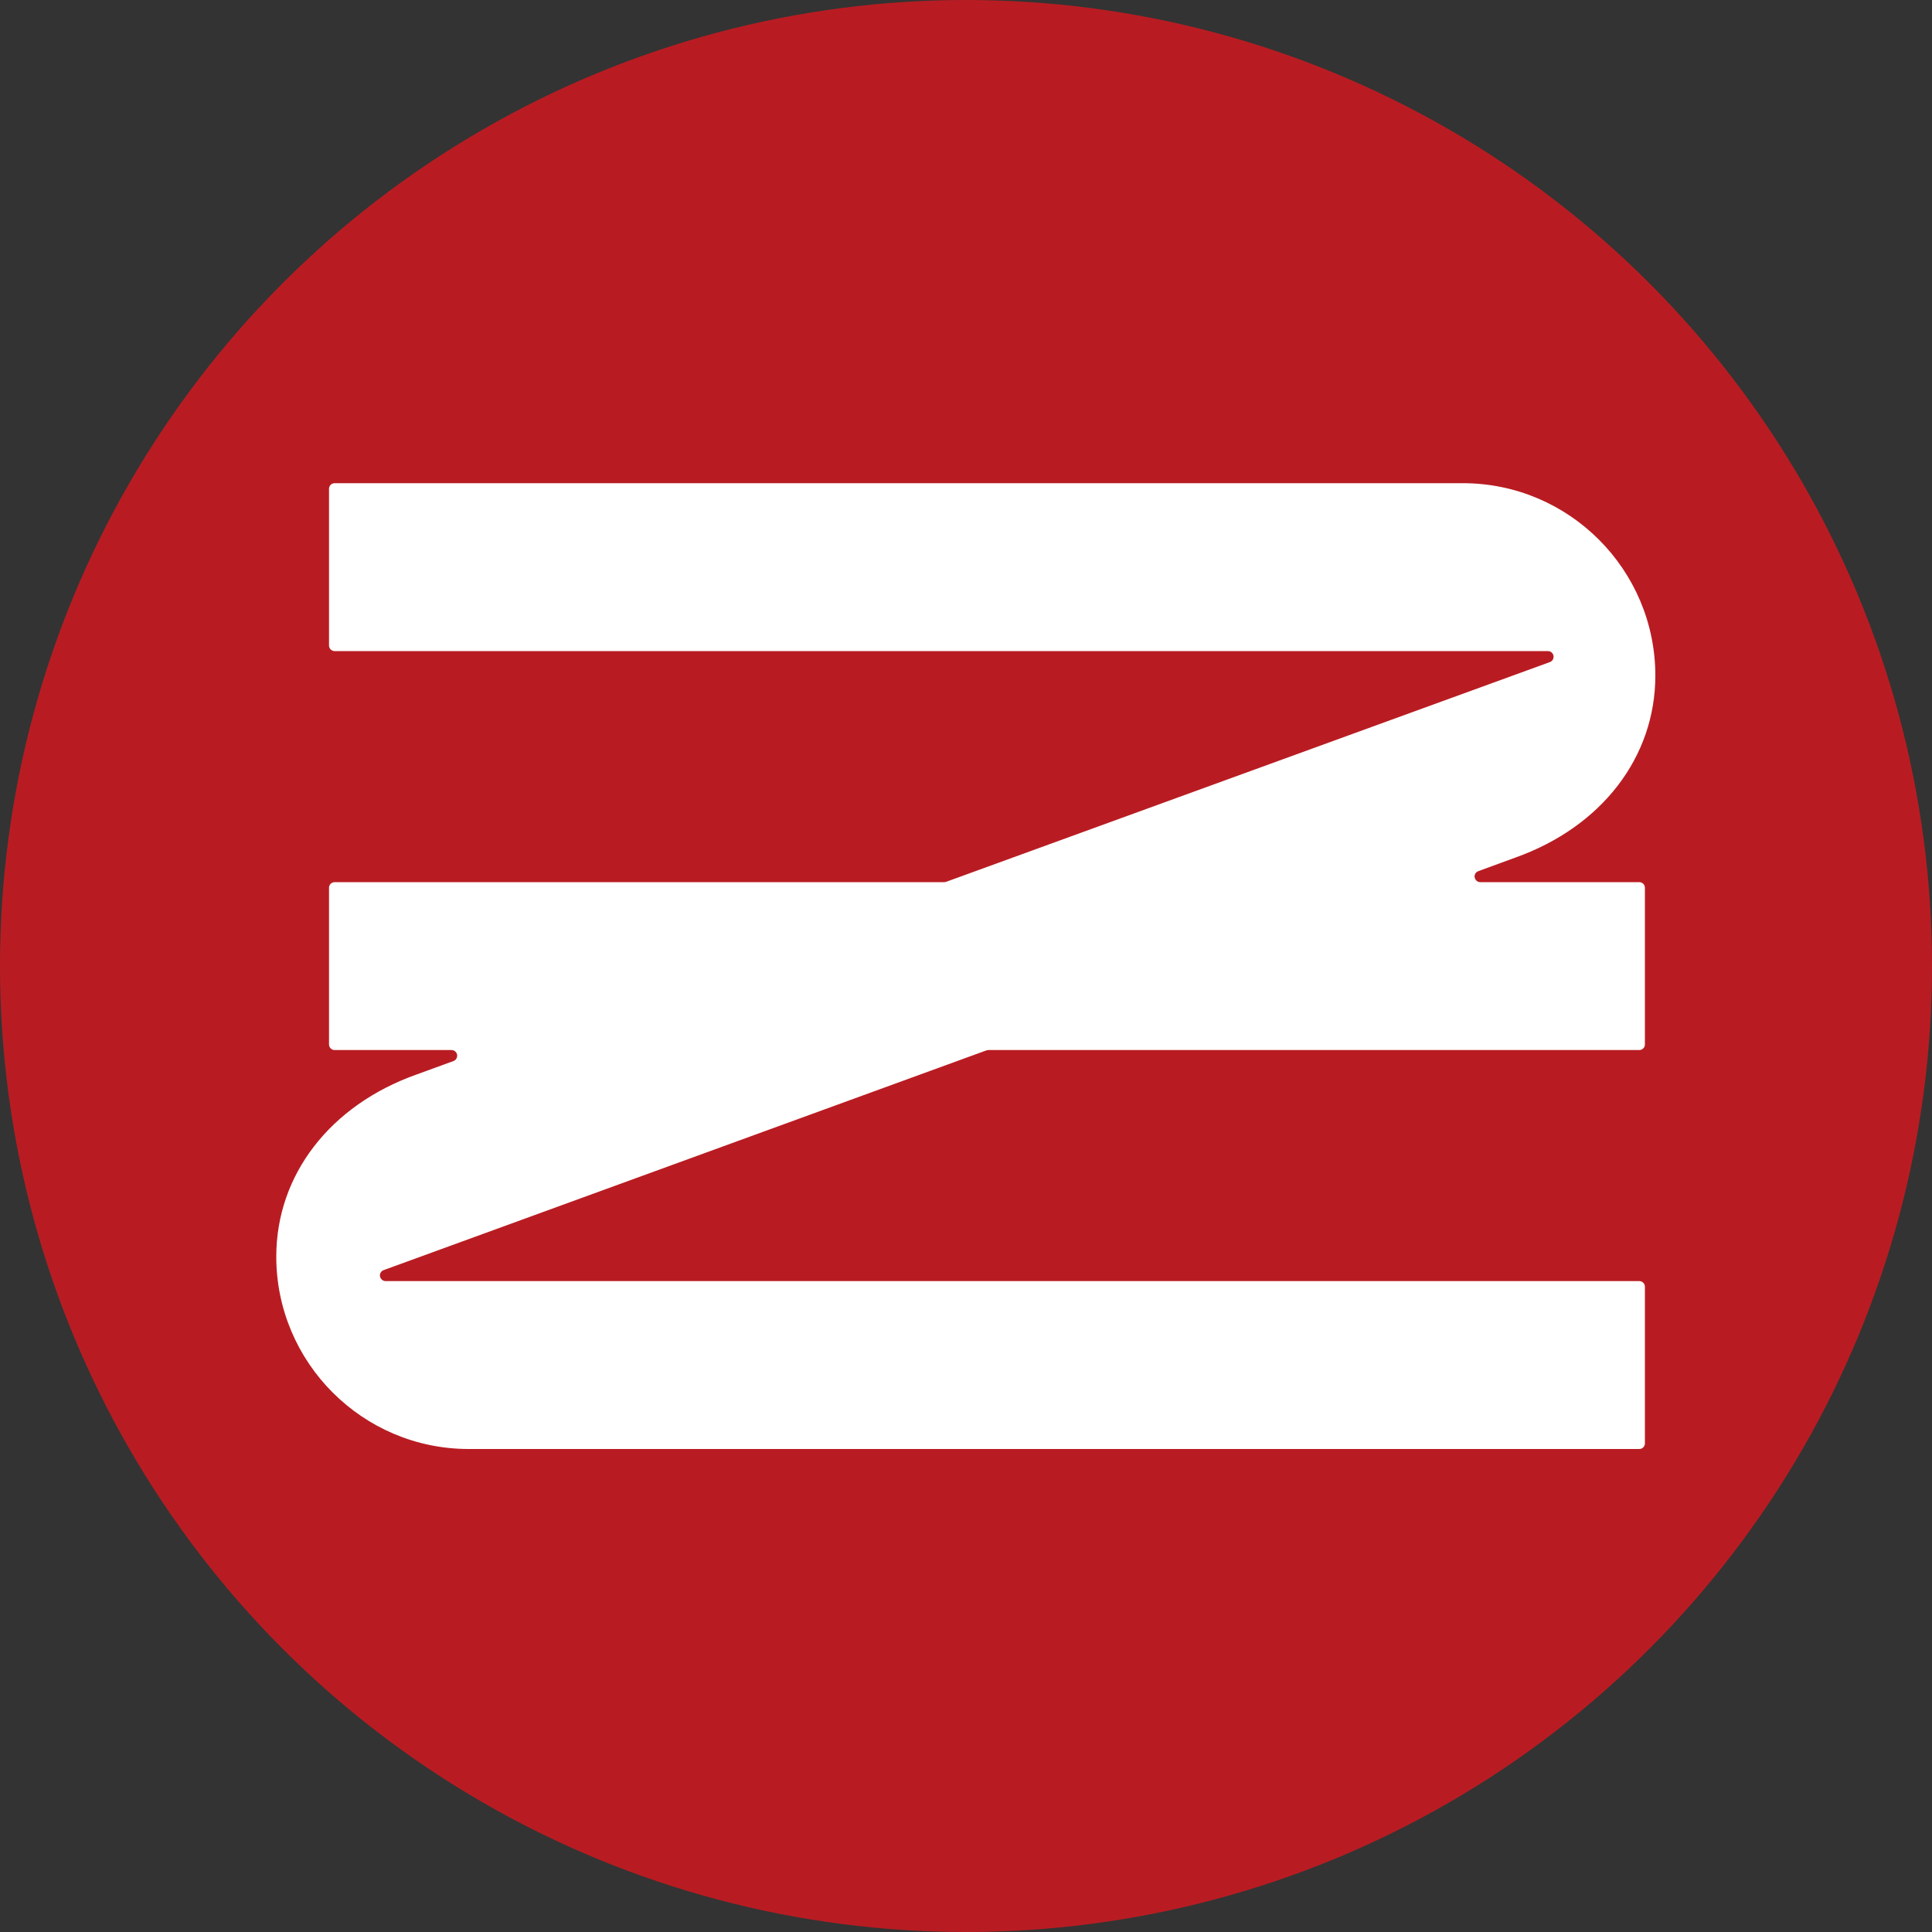 <?xml version="1.0" encoding="UTF-8"?>
<svg id="_レイヤー_2" data-name="レイヤー 2" xmlns="http://www.w3.org/2000/svg" viewBox="0 0 100 100">
  <rect x="0" y="0" width="100" height="100" fill="#333333" stroke="none"/>
  <defs>
    <style>
      .cls-1 {
        fill: #fff;
      }

      .cls-2 {
        fill: #b81c22;
      }
    </style>
  </defs>
  <g id="_レイヤー_1-2" data-name="レイヤー 1">
    <circle class="cls-2" cx="50" cy="50" r="50"/>
    <path class="cls-1" d="M84.85,75c.16,0,.29-.13.29-.29v-8.11c0-.16-.13-.29-.29-.29h-34.56s0,0,0,0h-30.33c-.14,0-.26-.1-.29-.24s.05-.28.19-.33l31.19-11.37s.07-.02.1-.02h33.7c.16,0,.29-.13.29-.29v-8.11c0-.16-.13-.29-.29-.29h-2.65s-5.58,0-5.58,0c-.14,0-.26-.1-.29-.24s.05-.28.19-.33l1.91-.7c4.47-1.59,7.25-5.2,7.25-9.42,0-5.49-4.47-9.96-9.96-9.96H17.32c-.16,0-.29.13-.29.29v8.11c0,.16.13.29.29.29h62.8c.14,0,.26.1.29.24.02.14-.05.28-.19.33l-31.24,11.37s-.07.02-.1.02h-31.56c-.16,0-.29.13-.29.29v8.11c0,.16.13.29.29.29h6.05c.14,0,.26.1.29.24.02.14-.05.28-.19.33l-1.92.7c-4.47,1.59-7.25,5.2-7.25,9.42,0,5.49,4.47,9.96,9.96,9.96h60.57Z"/>
  </g>
</svg>